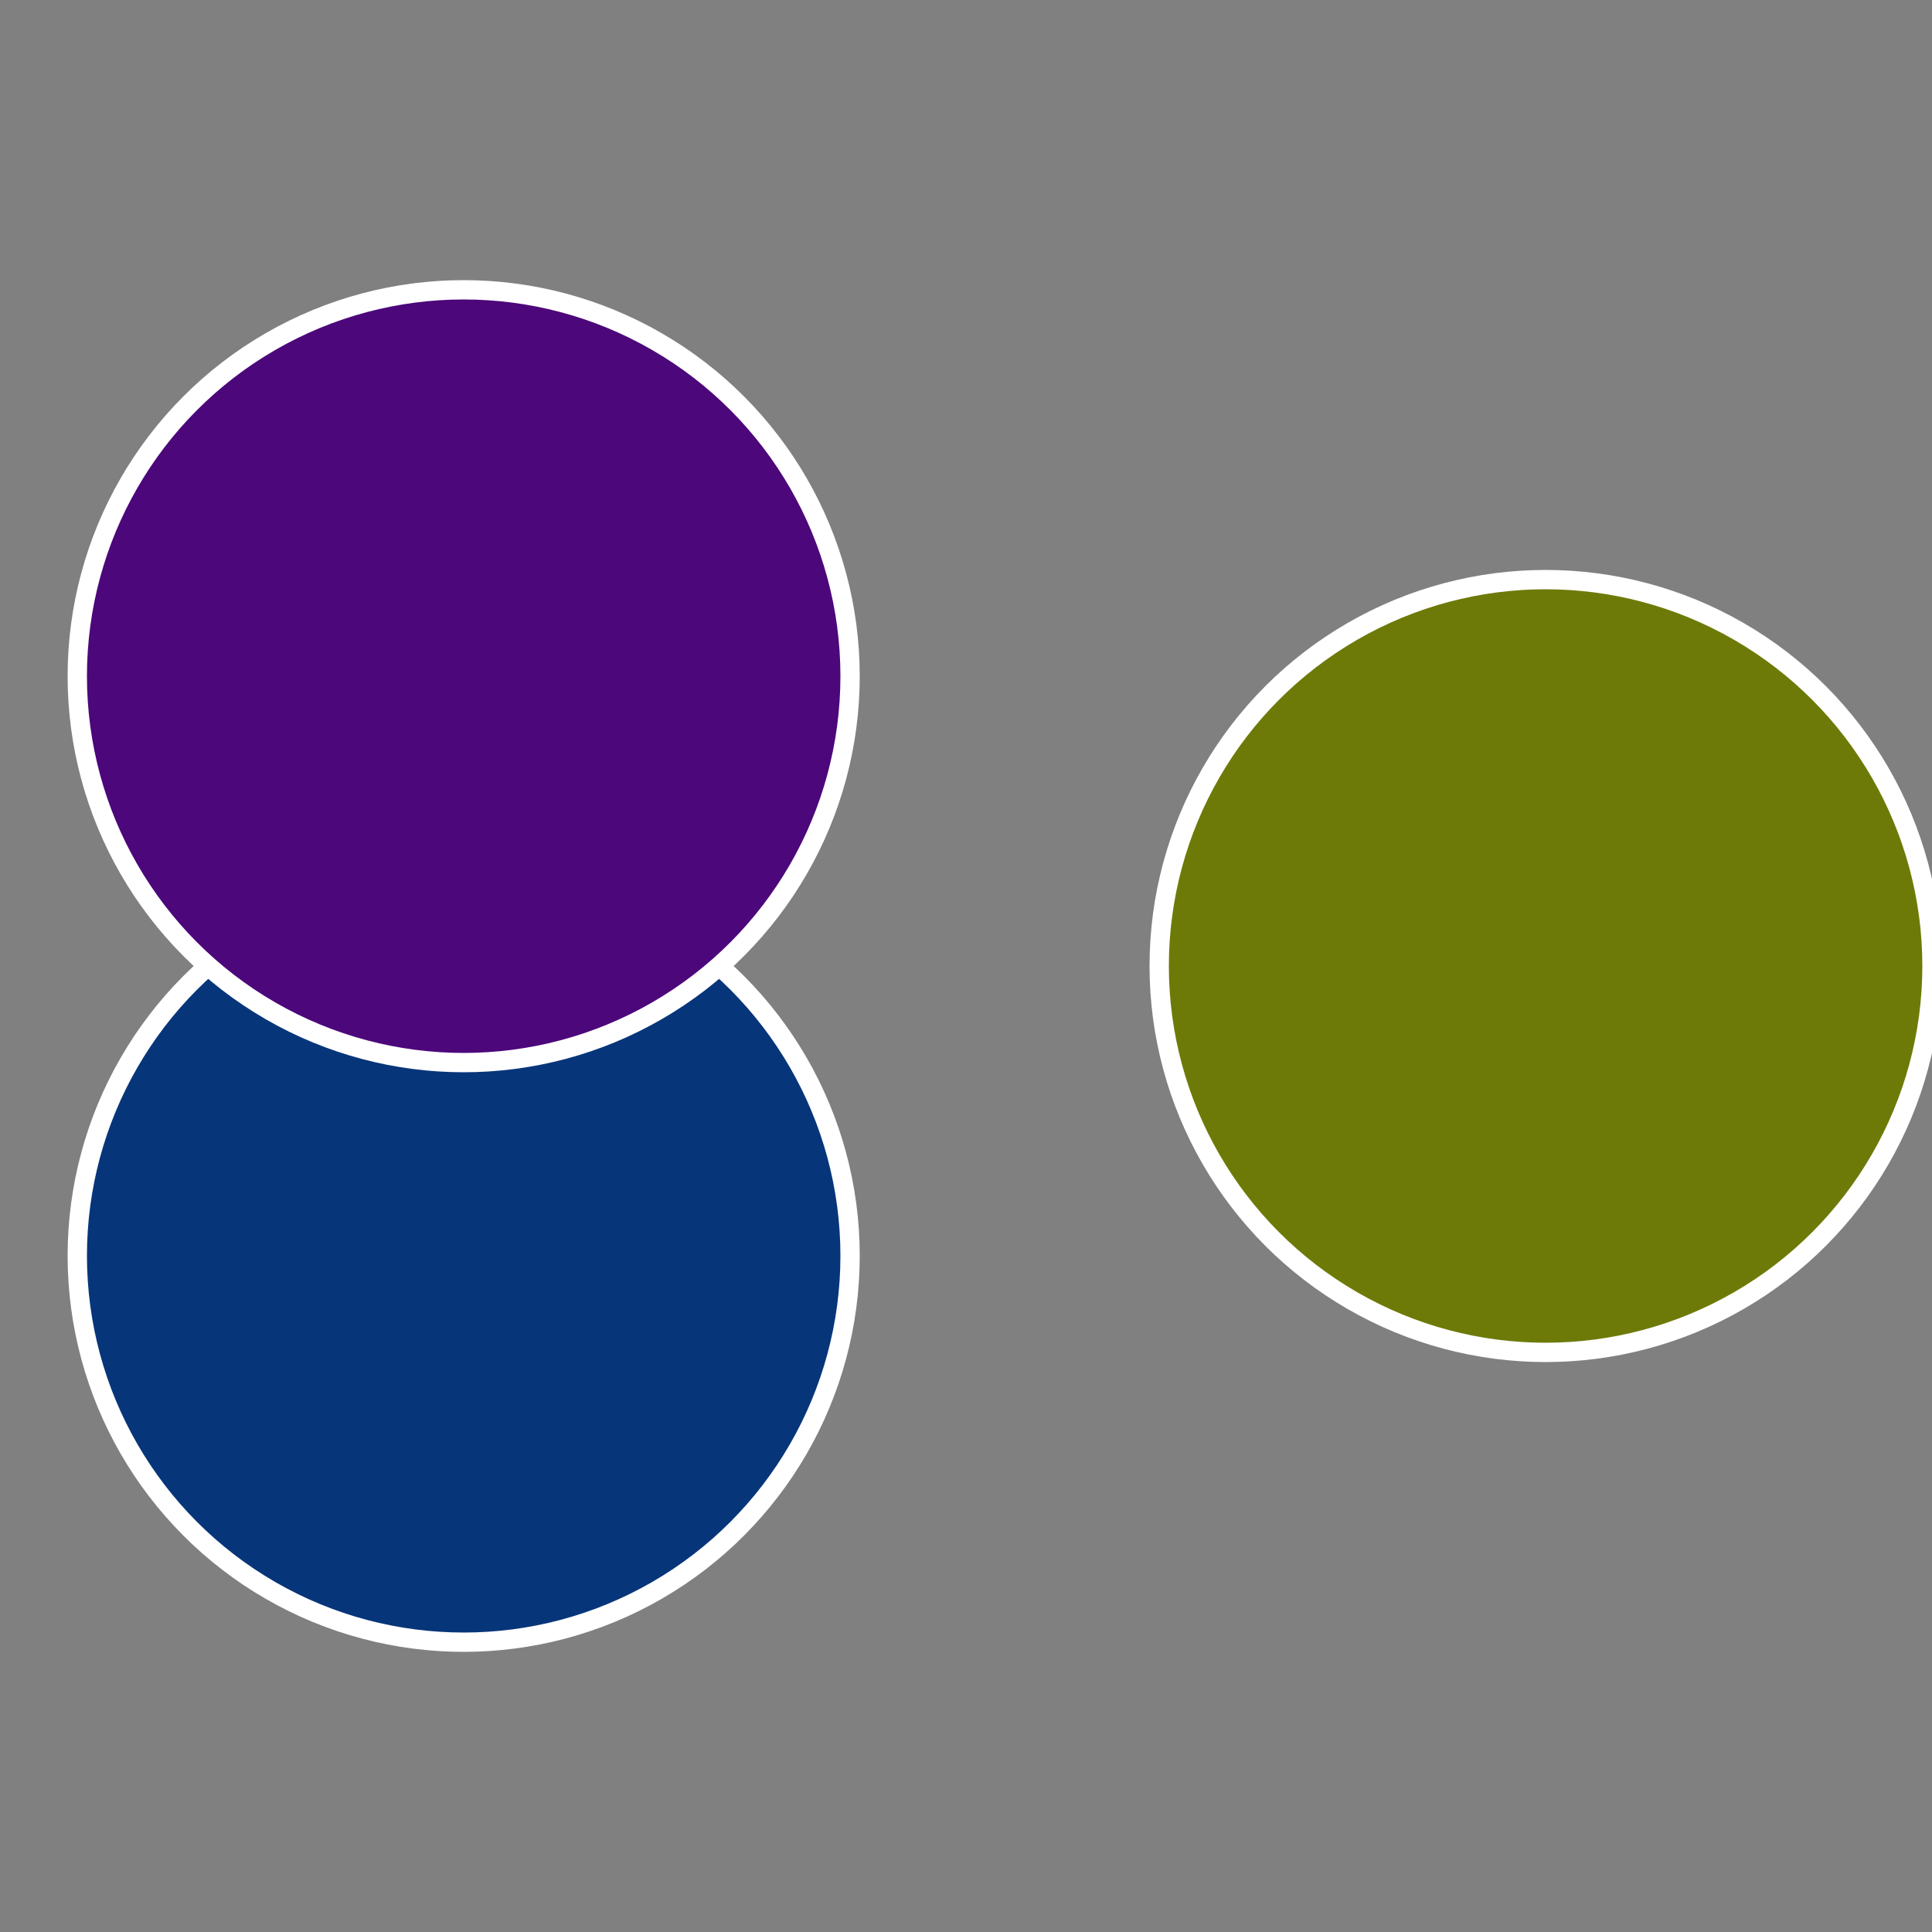 <?xml version="1.0" standalone="no"?>
<svg width="500" height="500" viewBox="-1 -1 2 2" xmlns="http://www.w3.org/2000/svg">
 
                <rect x="-1" y="-1" width="2" height="2" fill="#808080" stroke="none"/>
 
                <circle cx="0.6" cy="0" r="0.4" fill="#6e7a07" stroke="#fff" stroke-width="1%" />
             
                <circle cx="-0.52" cy="0.3" r="0.4" fill="#07357a" stroke="#fff" stroke-width="1%" />
             
                <circle cx="-0.52" cy="-0.3" r="0.4" fill="#4c077a" stroke="#fff" stroke-width="1%" />
            </svg>

